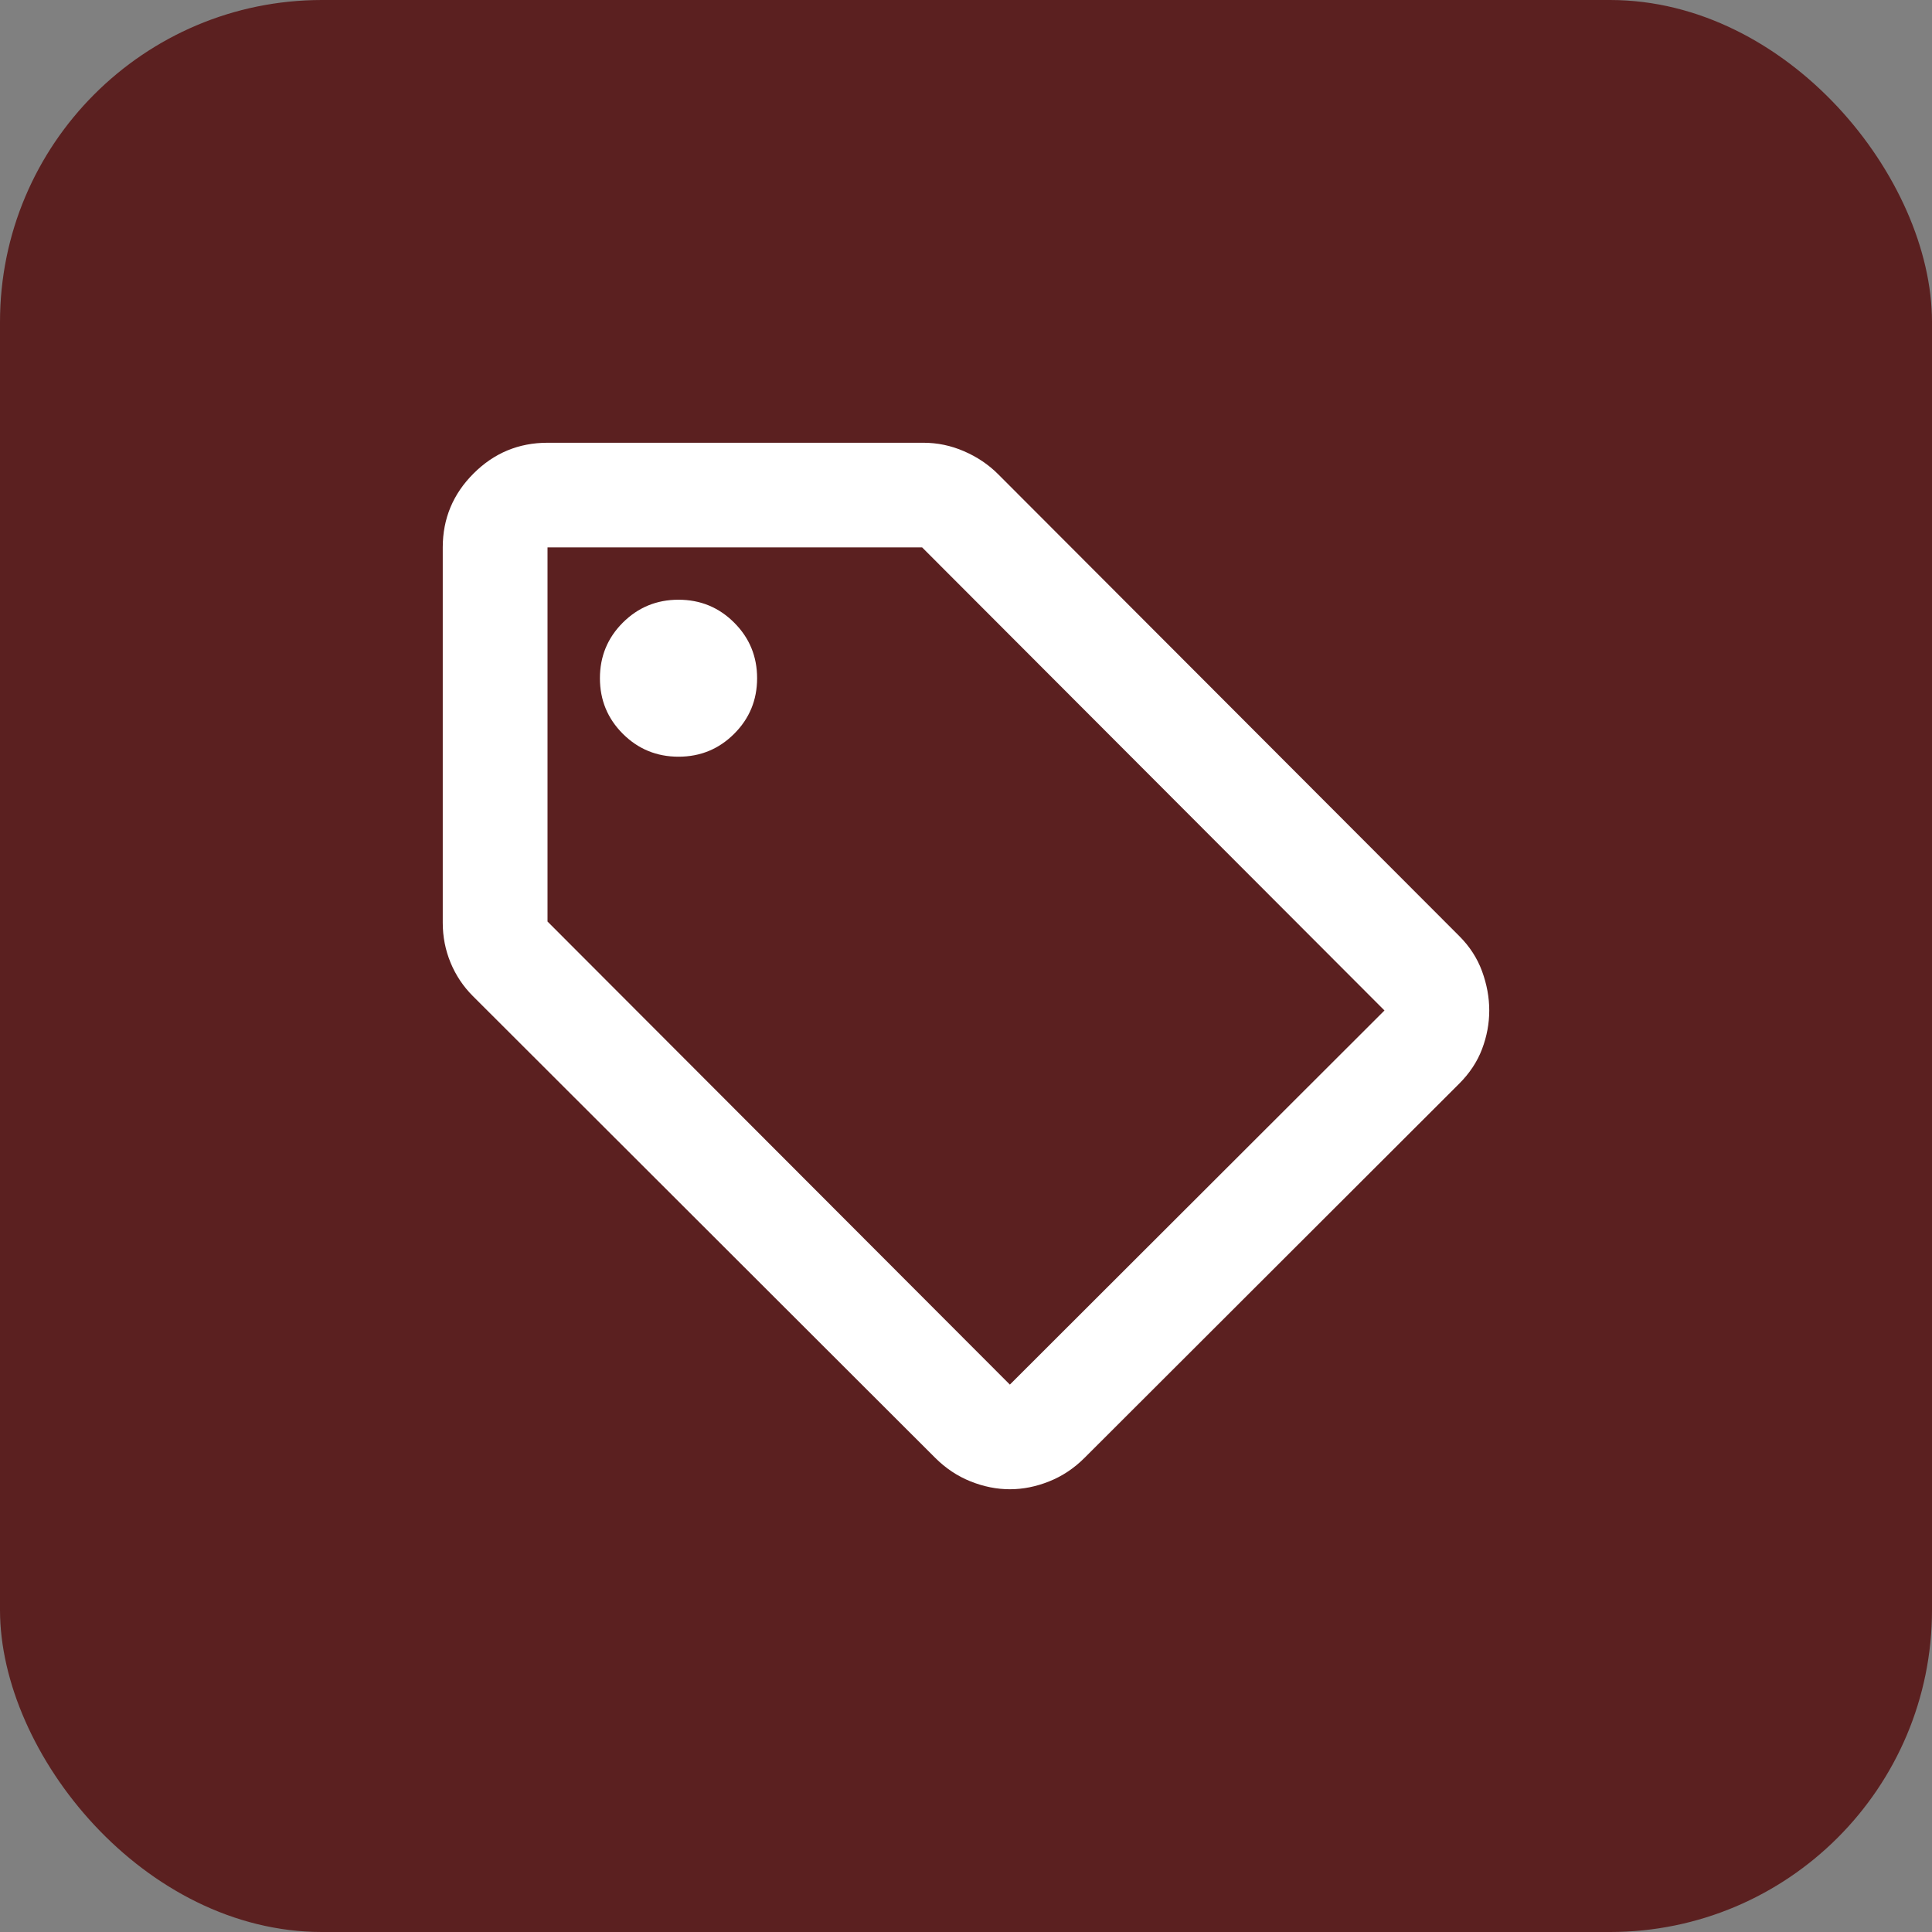 <svg xmlns="http://www.w3.org/2000/svg" width="48" height="48" viewBox="0 0 48 48" fill="none"><rect x="0" y="0" width="48" height="48" fill="#808080" stroke="none"/><rect width="48" height="48" rx="8" fill="#5B2020"></rect><path d="M36.252 26.925L26.945 36.22C26.685 36.48 26.392 36.675 26.066 36.805C25.741 36.935 25.416 37 25.09 37C24.765 37 24.439 36.935 24.114 36.805C23.788 36.675 23.496 36.48 23.235 36.22L11.748 24.747C11.51 24.509 11.325 24.233 11.195 23.919C11.065 23.605 11 23.274 11 22.927V13.6C11 12.885 11.255 12.273 11.765 11.764C12.274 11.255 12.887 11 13.603 11H22.942C23.29 11 23.626 11.07 23.951 11.211C24.277 11.352 24.559 11.542 24.797 11.78L36.252 23.253C36.512 23.512 36.702 23.805 36.821 24.13C36.94 24.455 37 24.78 37 25.105C37 25.43 36.94 25.75 36.821 26.064C36.702 26.378 36.512 26.665 36.252 26.925ZM25.09 34.4L34.397 25.105L22.91 13.6H13.603V22.895L25.09 34.4ZM16.857 18.8C17.4 18.8 17.861 18.61 18.24 18.231C18.62 17.852 18.81 17.392 18.81 16.85C18.81 16.308 18.62 15.848 18.24 15.469C17.861 15.09 17.4 14.9 16.857 14.9C16.315 14.9 15.854 15.09 15.474 15.469C15.095 15.848 14.905 16.308 14.905 16.85C14.905 17.392 15.095 17.852 15.474 18.231C15.854 18.61 16.315 18.8 16.857 18.8Z" fill="white"></path></svg>